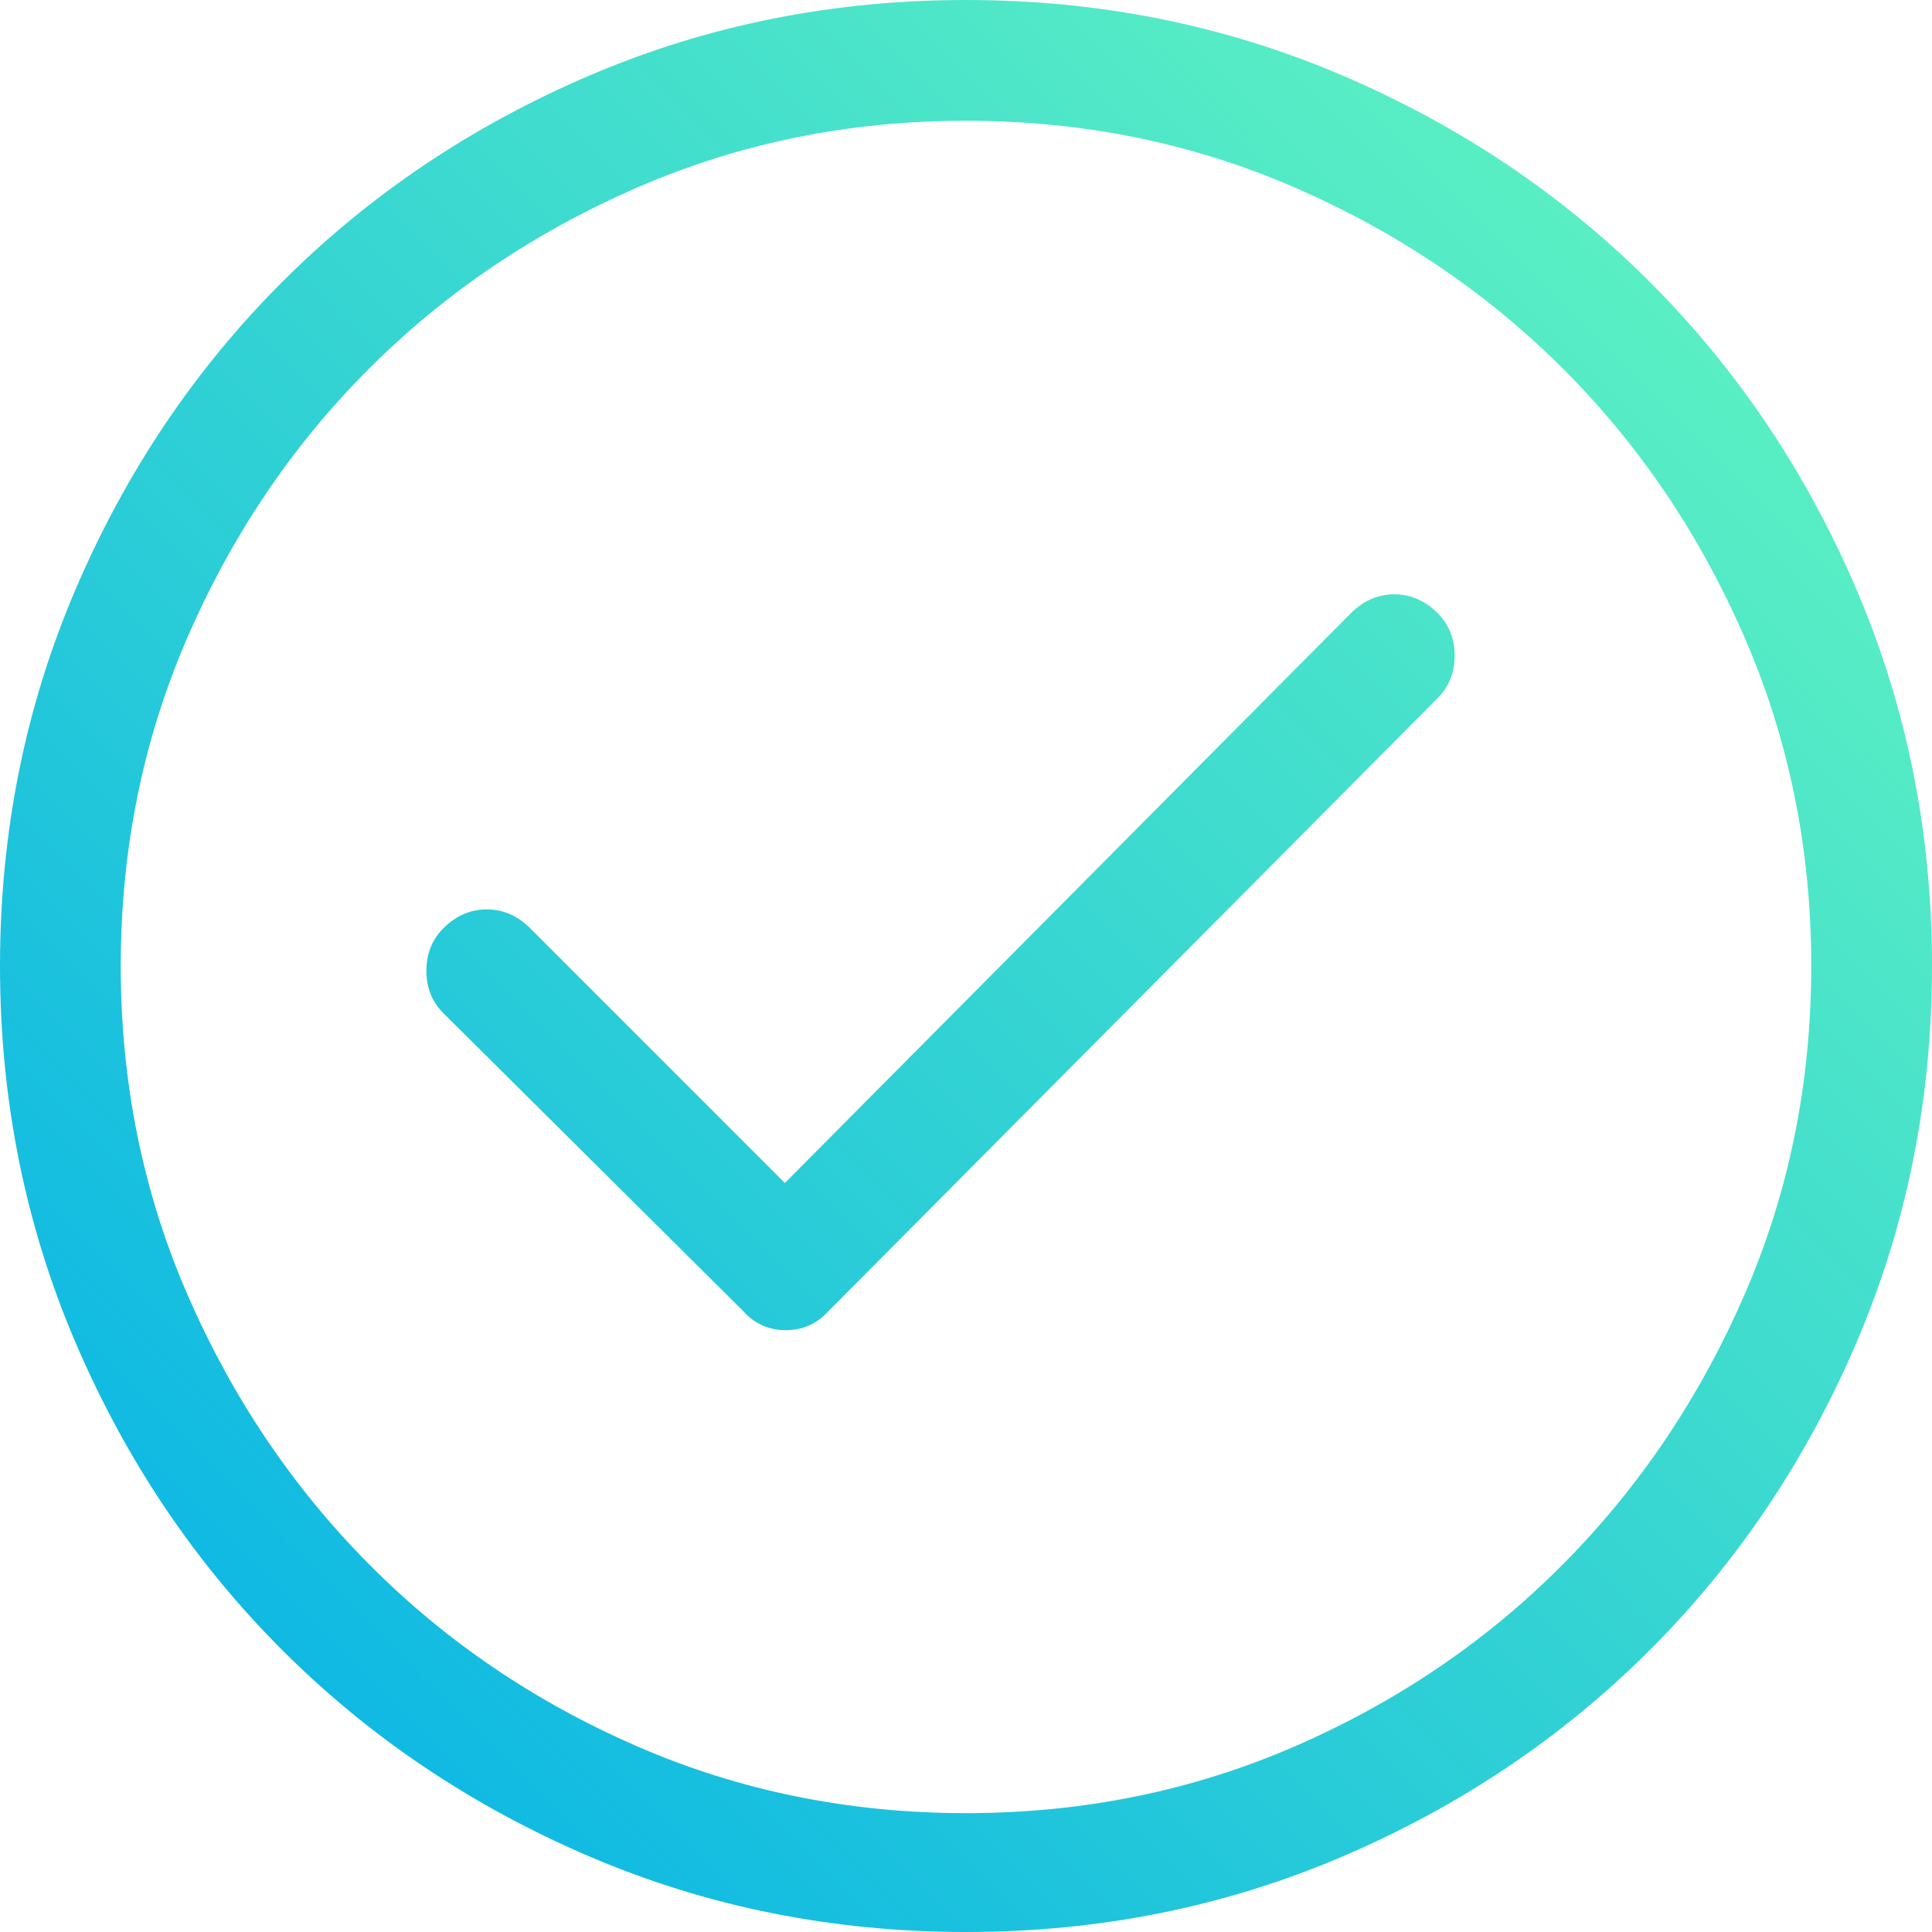 <?xml version="1.0" encoding="UTF-8"?>
<svg width="48px" height="48px" viewBox="0 0 48 48" version="1.1" xmlns="http://www.w3.org/2000/svg" xmlns:xlink="http://www.w3.org/1999/xlink">
    <defs>
        <linearGradient x1="0%" y1="100%" x2="100%" y2="0%" id="linearGradient-1">
            <stop stop-color="#00AEE9" offset="0%"></stop>
            <stop stop-color="#69FABD" offset="100%"></stop>
        </linearGradient>
    </defs>
    <g id="Symbols" stroke="none" stroke-width="1" fill="none" fill-rule="evenodd">
        <g id="02_Components/Desktop/Card/Transparent/Roadmap" fill="url(#linearGradient-1)">
            <path d="M24,0 C27.313,0 30.43,0.625 33.352,1.875 C36.273,3.125 38.82,4.836 40.992,7.008 C43.164,9.18 44.875,11.727 46.125,14.648 C47.375,17.57 48,20.687 48,24 C48,27.313 47.375,30.43 46.125,33.352 C44.875,36.273 43.164,38.82 40.992,40.992 C38.82,43.164 36.273,44.875 33.352,46.125 C30.43,47.375 27.313,48 24,48 C20.687,48 17.57,47.375 14.648,46.125 C11.727,44.875 9.18,43.164 7.008,40.992 C4.836,38.82 3.125,36.273 1.875,33.352 C0.625,30.43 0,27.313 0,24 C0,20.687 0.625,17.57 1.875,14.648 C3.125,11.727 4.836,9.18 7.008,7.008 C9.18,4.836 11.727,3.125 14.648,1.875 C17.57,0.625 20.687,0 24,0 Z M24,45.047 C26.906,45.047 29.633,44.492 32.18,43.383 C34.727,42.273 36.945,40.766 38.836,38.859 C40.727,36.953 42.227,34.727 43.336,32.18 C44.445,29.633 45,26.906 45,24 C45,21.094 44.445,18.367 43.336,15.82 C42.227,13.273 40.727,11.055 38.836,9.164 C36.945,7.273 34.727,5.773 32.18,4.664 C29.633,3.555 26.906,3 24,3 C21.094,3 18.367,3.555 15.82,4.664 C13.273,5.773 11.055,7.273 9.164,9.164 C7.273,11.055 5.773,13.273 4.664,15.82 C3.555,18.367 3,21.094 3,24 C3,26.906 3.555,29.633 4.664,32.18 C5.773,34.727 7.273,36.953 9.164,38.859 C11.055,40.766 13.273,42.273 15.82,43.383 C18.367,44.492 21.094,45.047 24,45.047 Z M33.562,15.234 C33.875,14.922 34.234,14.766 34.641,14.766 C35.047,14.766 35.406,14.922 35.719,15.234 C36,15.516 36.141,15.867 36.141,16.289 C36.141,16.711 36,17.062 35.719,17.344 L20.766,32.391 C20.734,32.422 20.703,32.453 20.672,32.484 C20.641,32.516 20.609,32.547 20.578,32.578 C20.297,32.891 19.945,33.047 19.523,33.047 C19.102,33.047 18.75,32.891 18.469,32.578 L11.016,25.172 C10.734,24.891 10.594,24.539 10.594,24.117 C10.594,23.695 10.734,23.344 11.016,23.062 C11.328,22.75 11.687,22.594 12.094,22.594 C12.5,22.594 12.859,22.75 13.172,23.062 L19.5,29.391 L33.562,15.234 Z" id="Check---simple-line-icons"></path>
        </g>
    </g>
</svg>